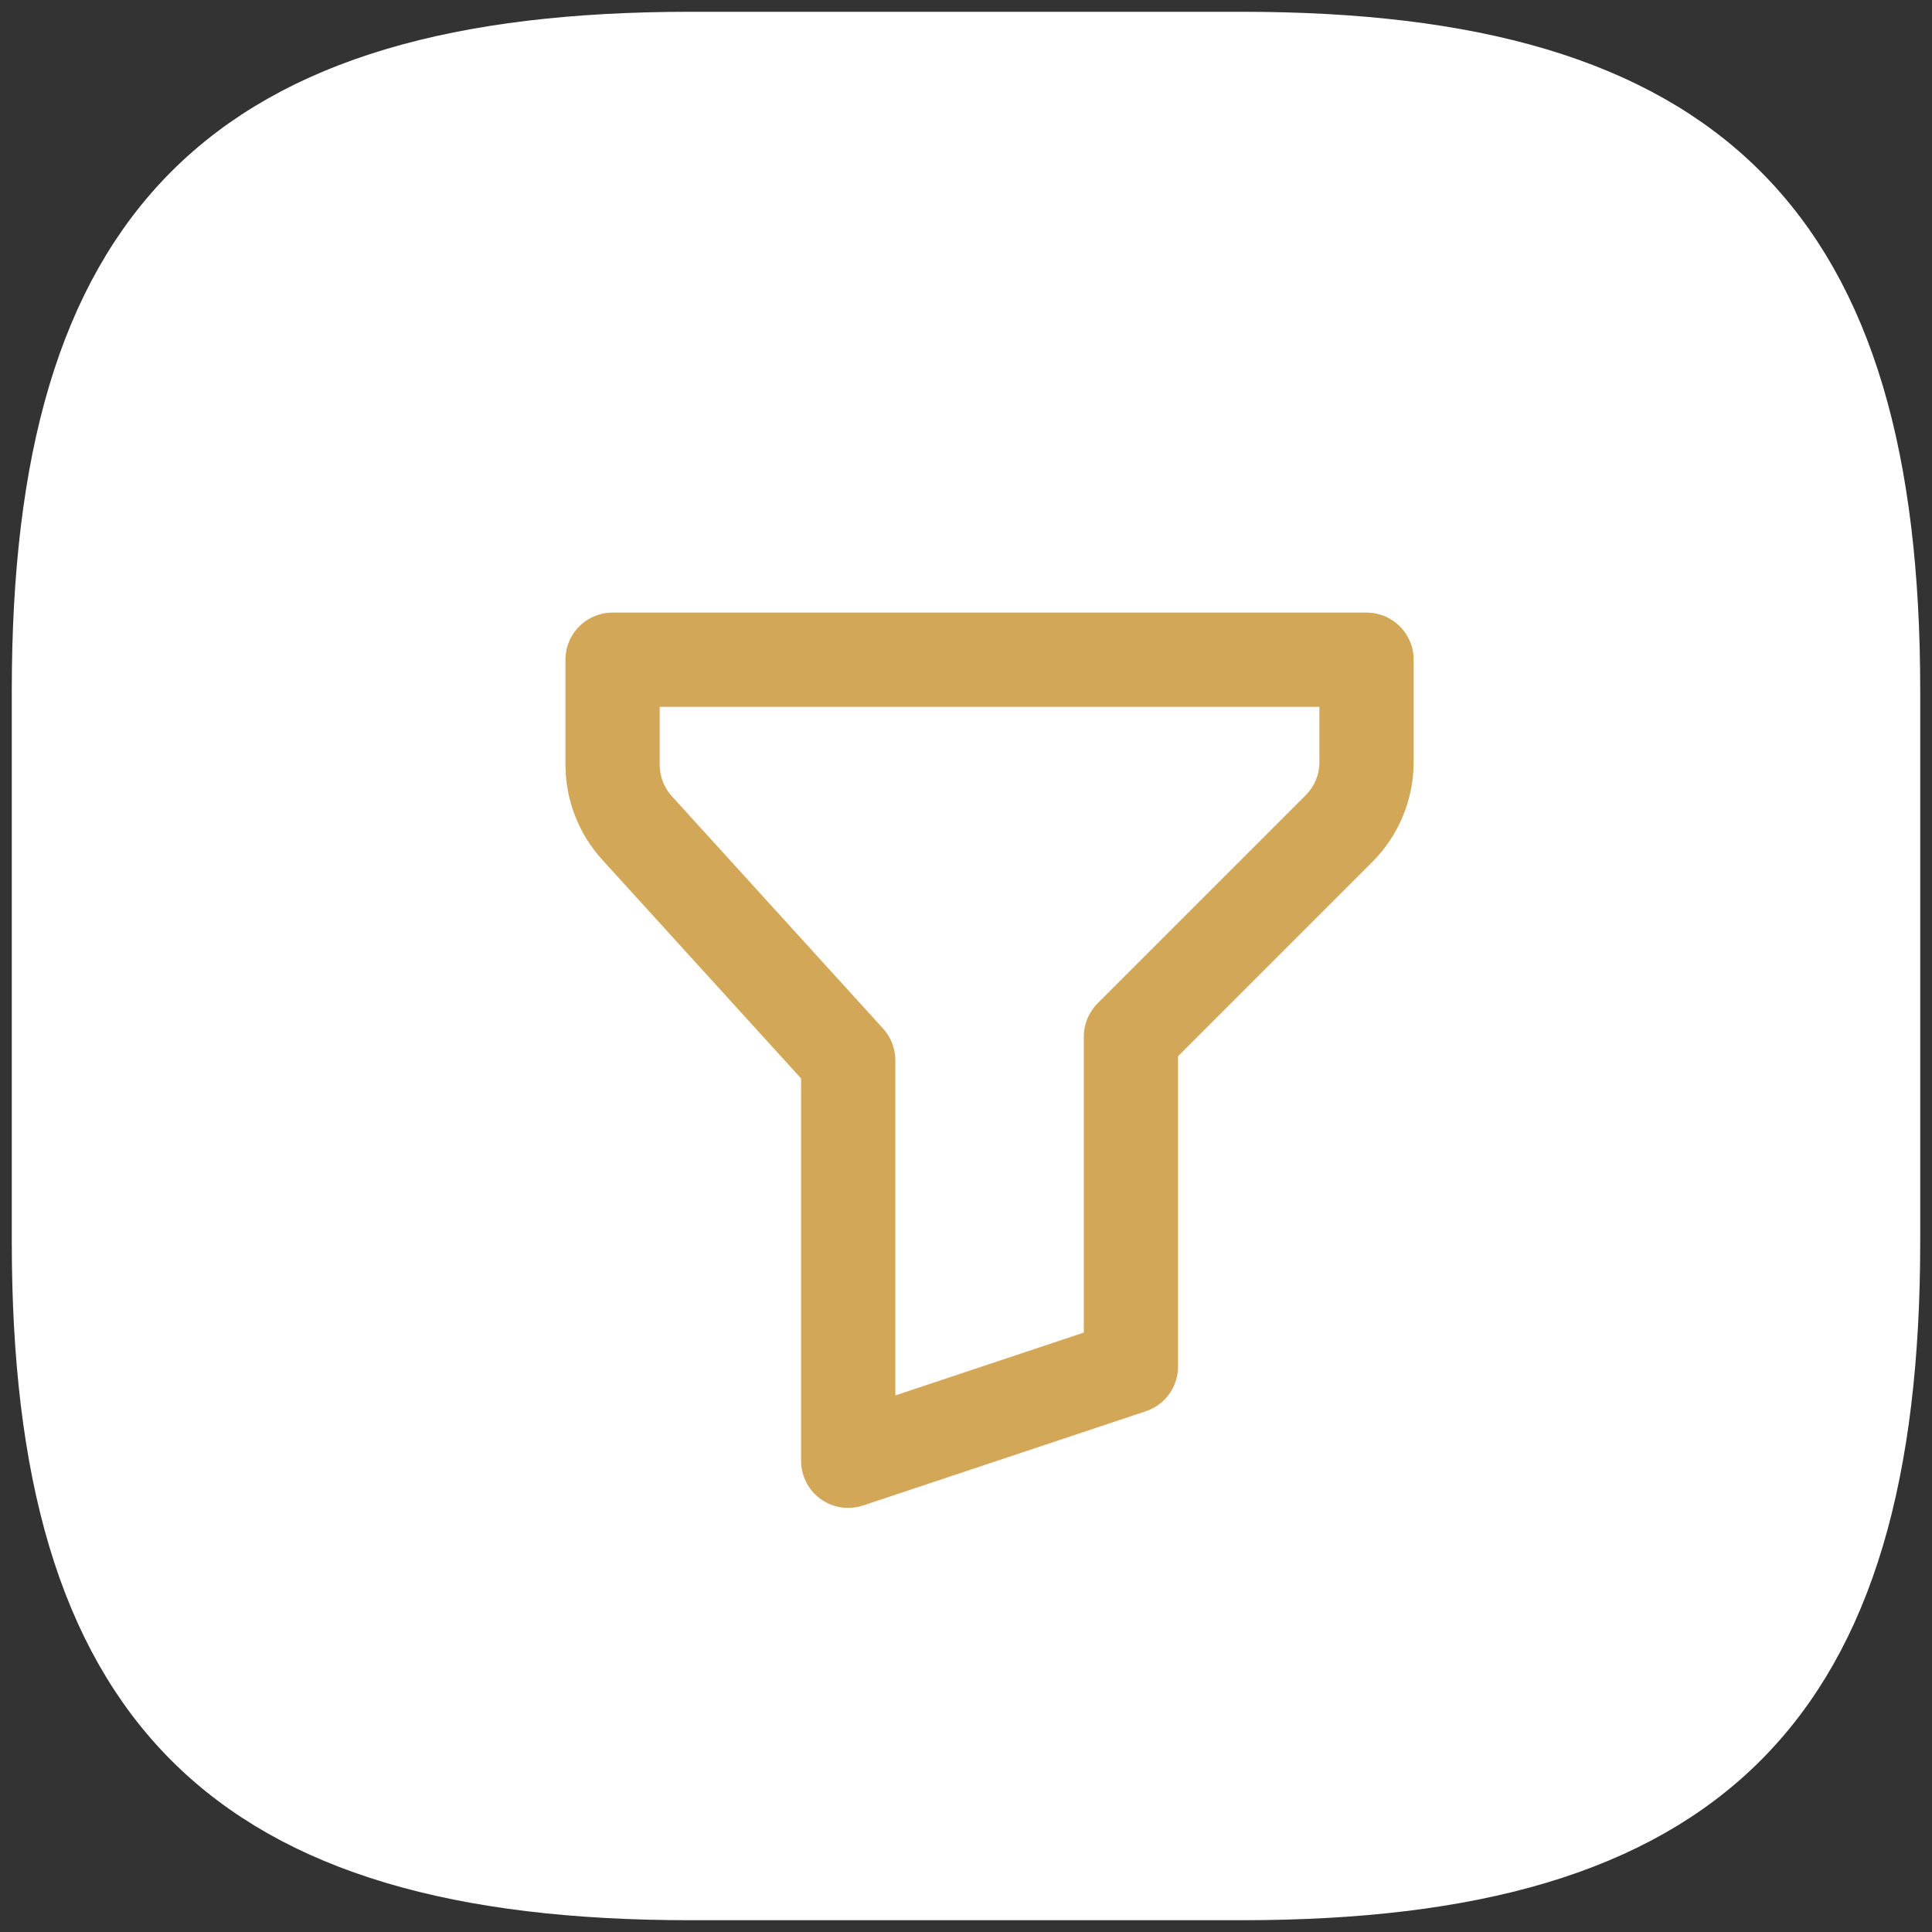 <svg width="41" height="41" viewBox="0 0 41 41" fill="none" xmlns="http://www.w3.org/2000/svg">
<rect x="0" y="0" width="41" height="41" fill="#333333" stroke="none"/>
<path d="M14.65 40H26.35C36.1 40 40 36.1 40 26.35V14.65C40 4.9 36.1 1 26.35 1H14.65C4.9 1 1 4.9 1 14.65V26.35C1 36.1 4.9 40 14.65 40Z" fill="white" stroke="white" stroke-width="1.5" stroke-linecap="round" stroke-linejoin="round"/>
<path d="M13 14H29V16.172C29 16.702 28.789 17.211 28.414 17.586L24 22V29L18 31V22.5L13.52 17.572C13.185 17.204 13 16.724 13 16.227V14Z" stroke="#D2A758" stroke-width="2" stroke-linecap="round" stroke-linejoin="round"/>
</svg>
